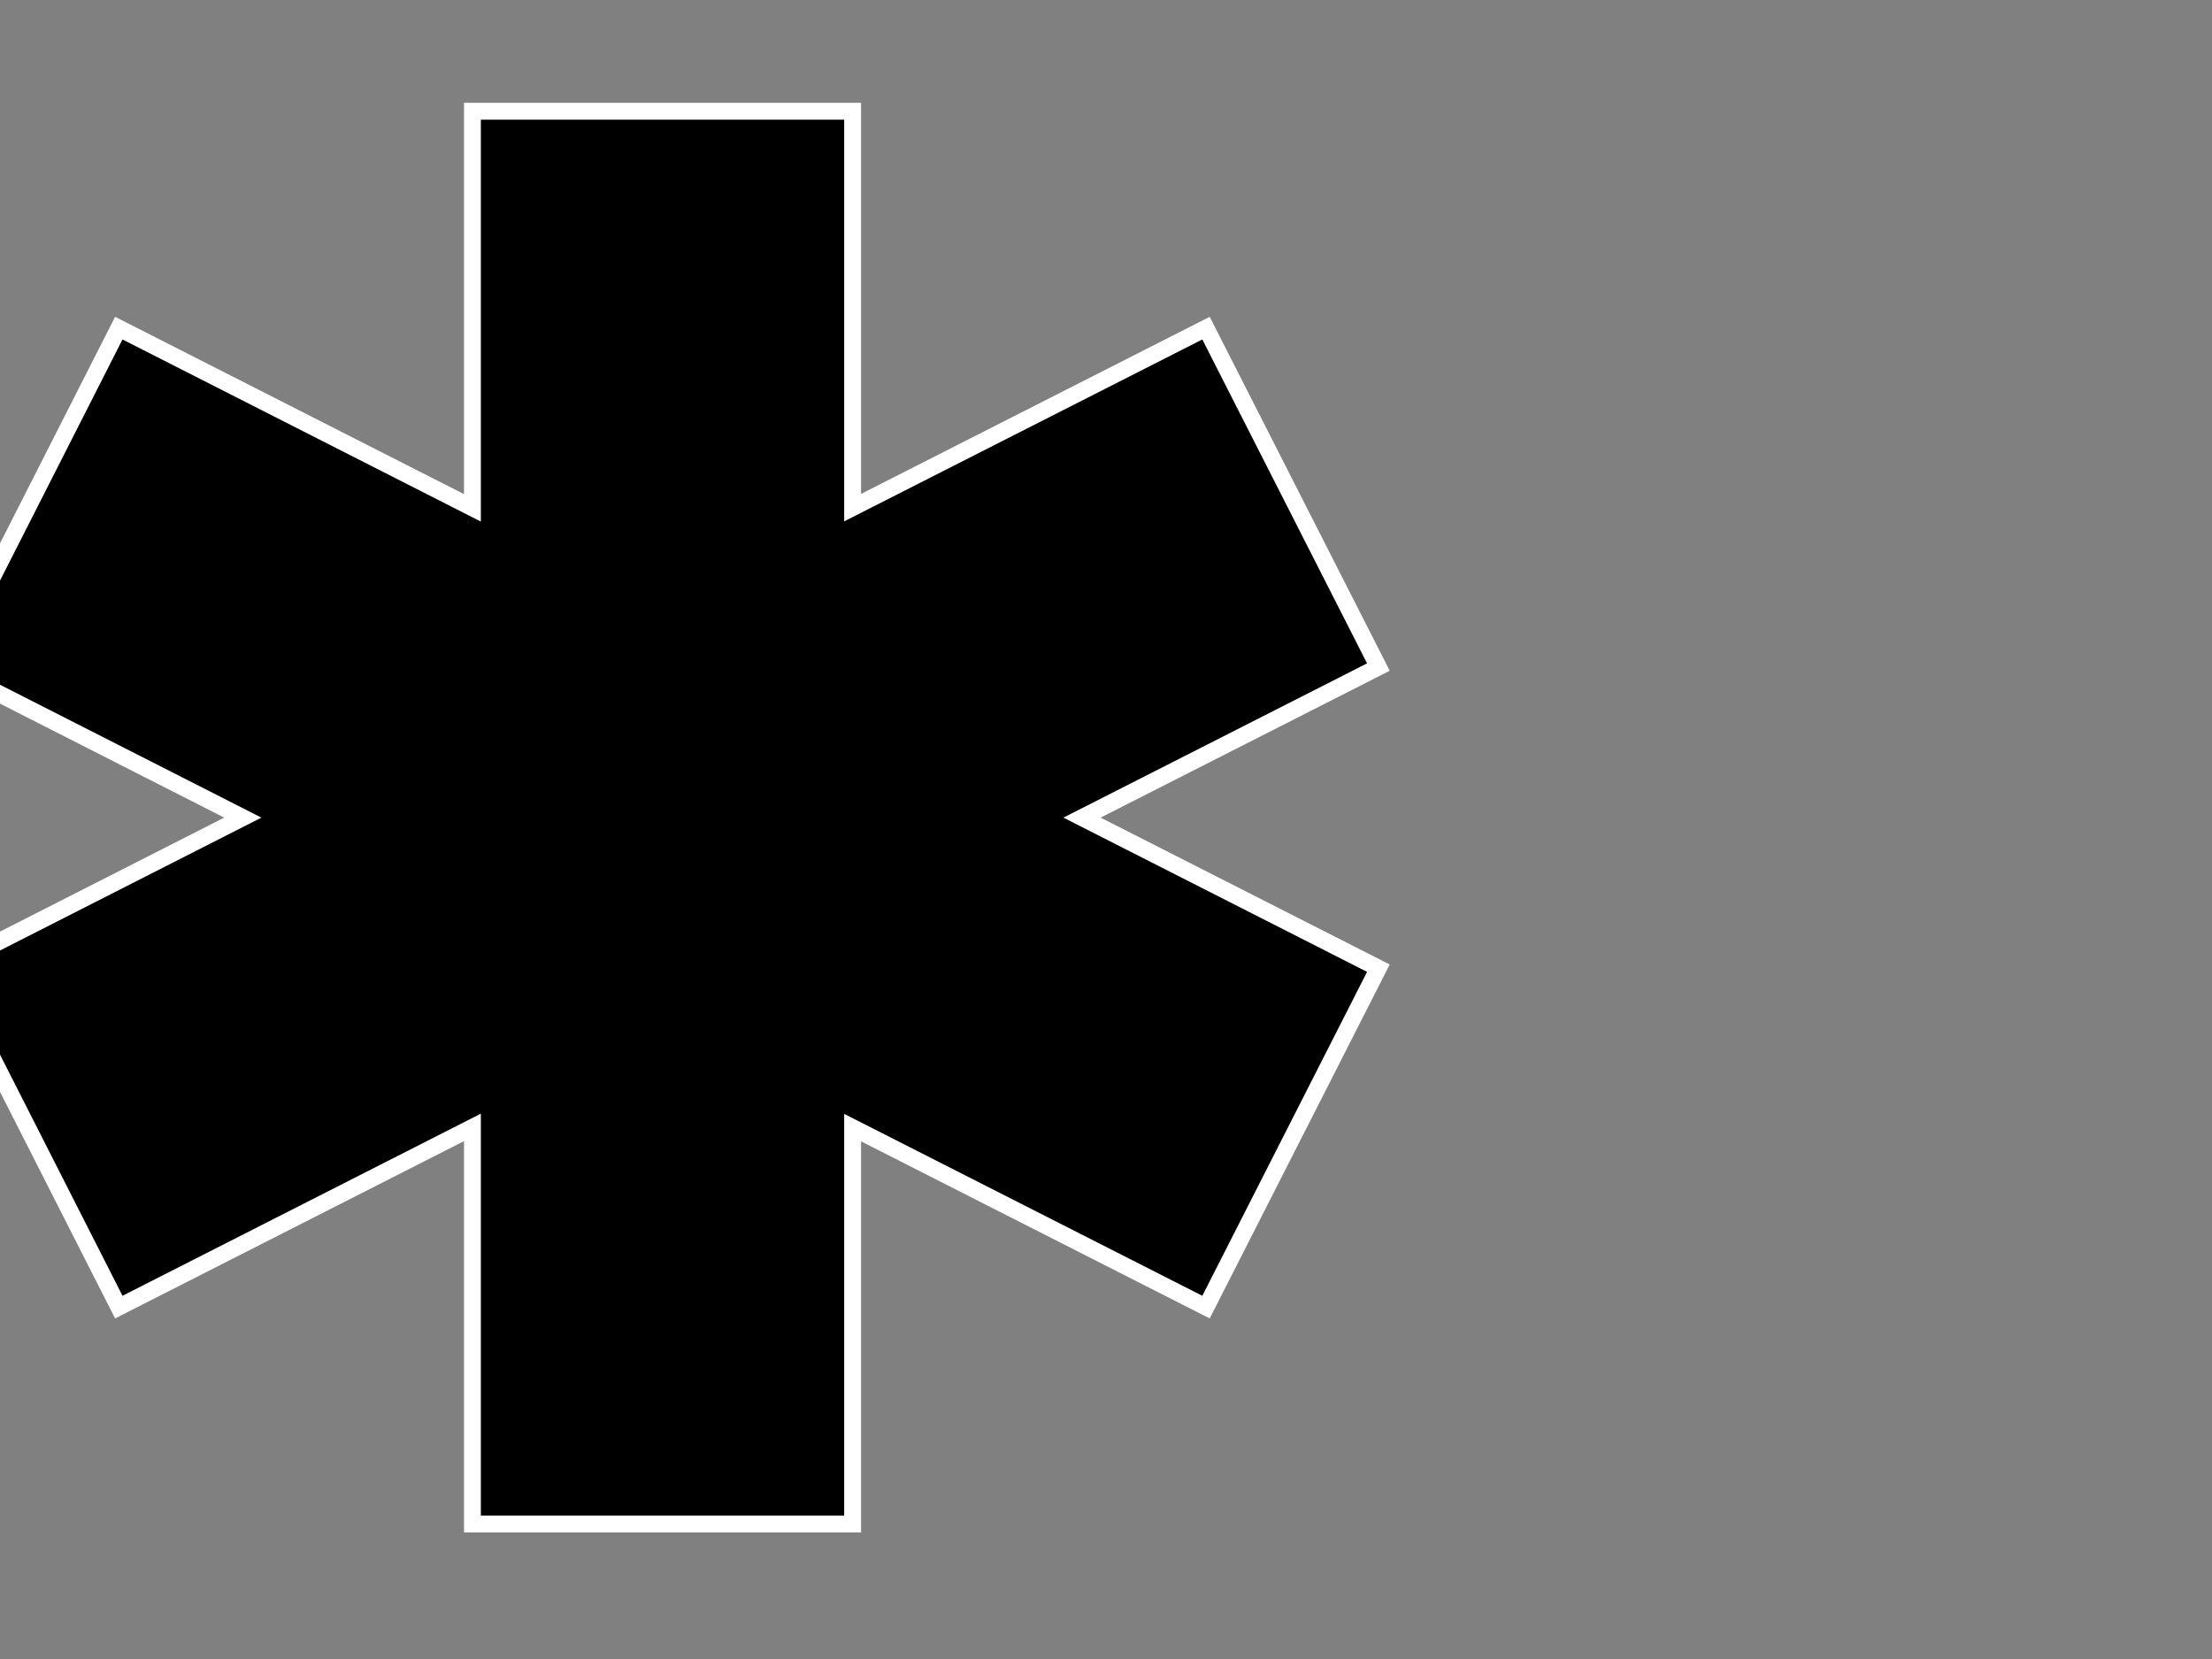 <?xml version="1.0"?><svg width="640" height="480" xmlns="http://www.w3.org/2000/svg">
 <rect width="100%" height="100%" fill="#808080" stroke="none"/>
 <title>paramedic logo - simple</title>
 <g>
  <title>Layer 1</title>
  <g id="g623">
   <rect ry="16.857" height="90.381" width="24.411" y="374.869" x="-101.45" transform="matrix(-0.579,0.891,0.495,0.918,-81.694,12.542) " stroke-width="2.447" stroke="#00007f" fill-rule="evenodd" fill="#cccccc" id="rect647"/>
   <path d="m182.256,36.77c-5.984,0 -16.603,23.087 -16.603,28.831l6.446,339.923c1.934,5.744 4.173,9.343 10.157,9.343c5.985,0 10.803,-4.625 10.803,-10.368l7.089,-339.923c0,-5.745 -11.906,-27.806 -17.892,-27.806z" stroke-width="4.875" stroke="#00007f" fill-rule="evenodd" fill="#cccccc" id="path641"/>
   <path d="m196.017,328.645c-3.908,26.855 -41.337,57.747 -38.403,61.376c2.935,3.63 9.196,2.835 14.039,-1.782l27.459,-27.909c11.175,-13.043 -2.308,-35.697 -3.096,-31.685z" stroke-width="4.875" stroke="#00007f" fill-rule="evenodd" fill="#cccccc" id="path652"/>
   <path d="m168.376,324.09c3.49,8.432 -3.108,-45.747 1.662,-51.918l38.98,-45.363c10.691,-15.483 11.816,-35.503 5.985,-49.286l-13.829,-27.62c-3.49,-8.432 -0.292,39.555 -5.062,45.725l-39.222,50.736c-4.77,6.17 -15.838,19.313 -2.547,52.357l14.033,25.368z" stroke-width="4.875" stroke="#00007f" fill-rule="evenodd" fill="#cccccc" id="path651"/>
   <path d="m225.512,81.939c-23.377,-13.299 -50.393,-2.763 -68.256,12.596c-9.164,7.879 -21.41,14.874 -17.518,35.967c2.444,13.257 17.92,20.987 27.437,31.795c0.655,-10.242 -4.338,-26.431 1.4,-35.058c4.64,-6.975 13.174,-13.858 21.459,-13.16c11.479,1.223 19.591,-4.273 30.443,-9.341c-29.298,-3.947 8.755,-9.424 5.035,-22.8z" stroke-width="4.875" stroke="#00007f" fill-rule="evenodd" fill="#cccccc" id="path622"/>
   <path d="m192.234,87.145c-1.303,2.331 -0.087,0.461 3.503,2.124c4.77,-0.082 6.758,-1.953 8.587,-4.334c1.097,-1.428 -2.211,-1.663 -3.888,-2.042c-2.797,-0.632 -6.458,1.132 -8.202,4.252z" stroke-width="4.875" stroke="#00007f" fill-rule="evenodd" fill="#cccccc" id="path621"/>
  </g>
  <path d="m-15.438,193l85.688,43.562l-85.688,43.563l49.812,98.063l102.313,-52l0,114.75l110,0l0,-114.688l102.25,51.938l49.874,-98.063l-85.75,-43.563l85.75,-43.562l-49.874,-98.062l-102.25,51.937l0,-114.687l-110,0l0,114.75l-102.313,-52l-49.812,98.062z" stroke-width="4.875" stroke="#ffffff" fill-rule="evenodd" fill="#000000" id="path640"/>
 </g>
</svg>